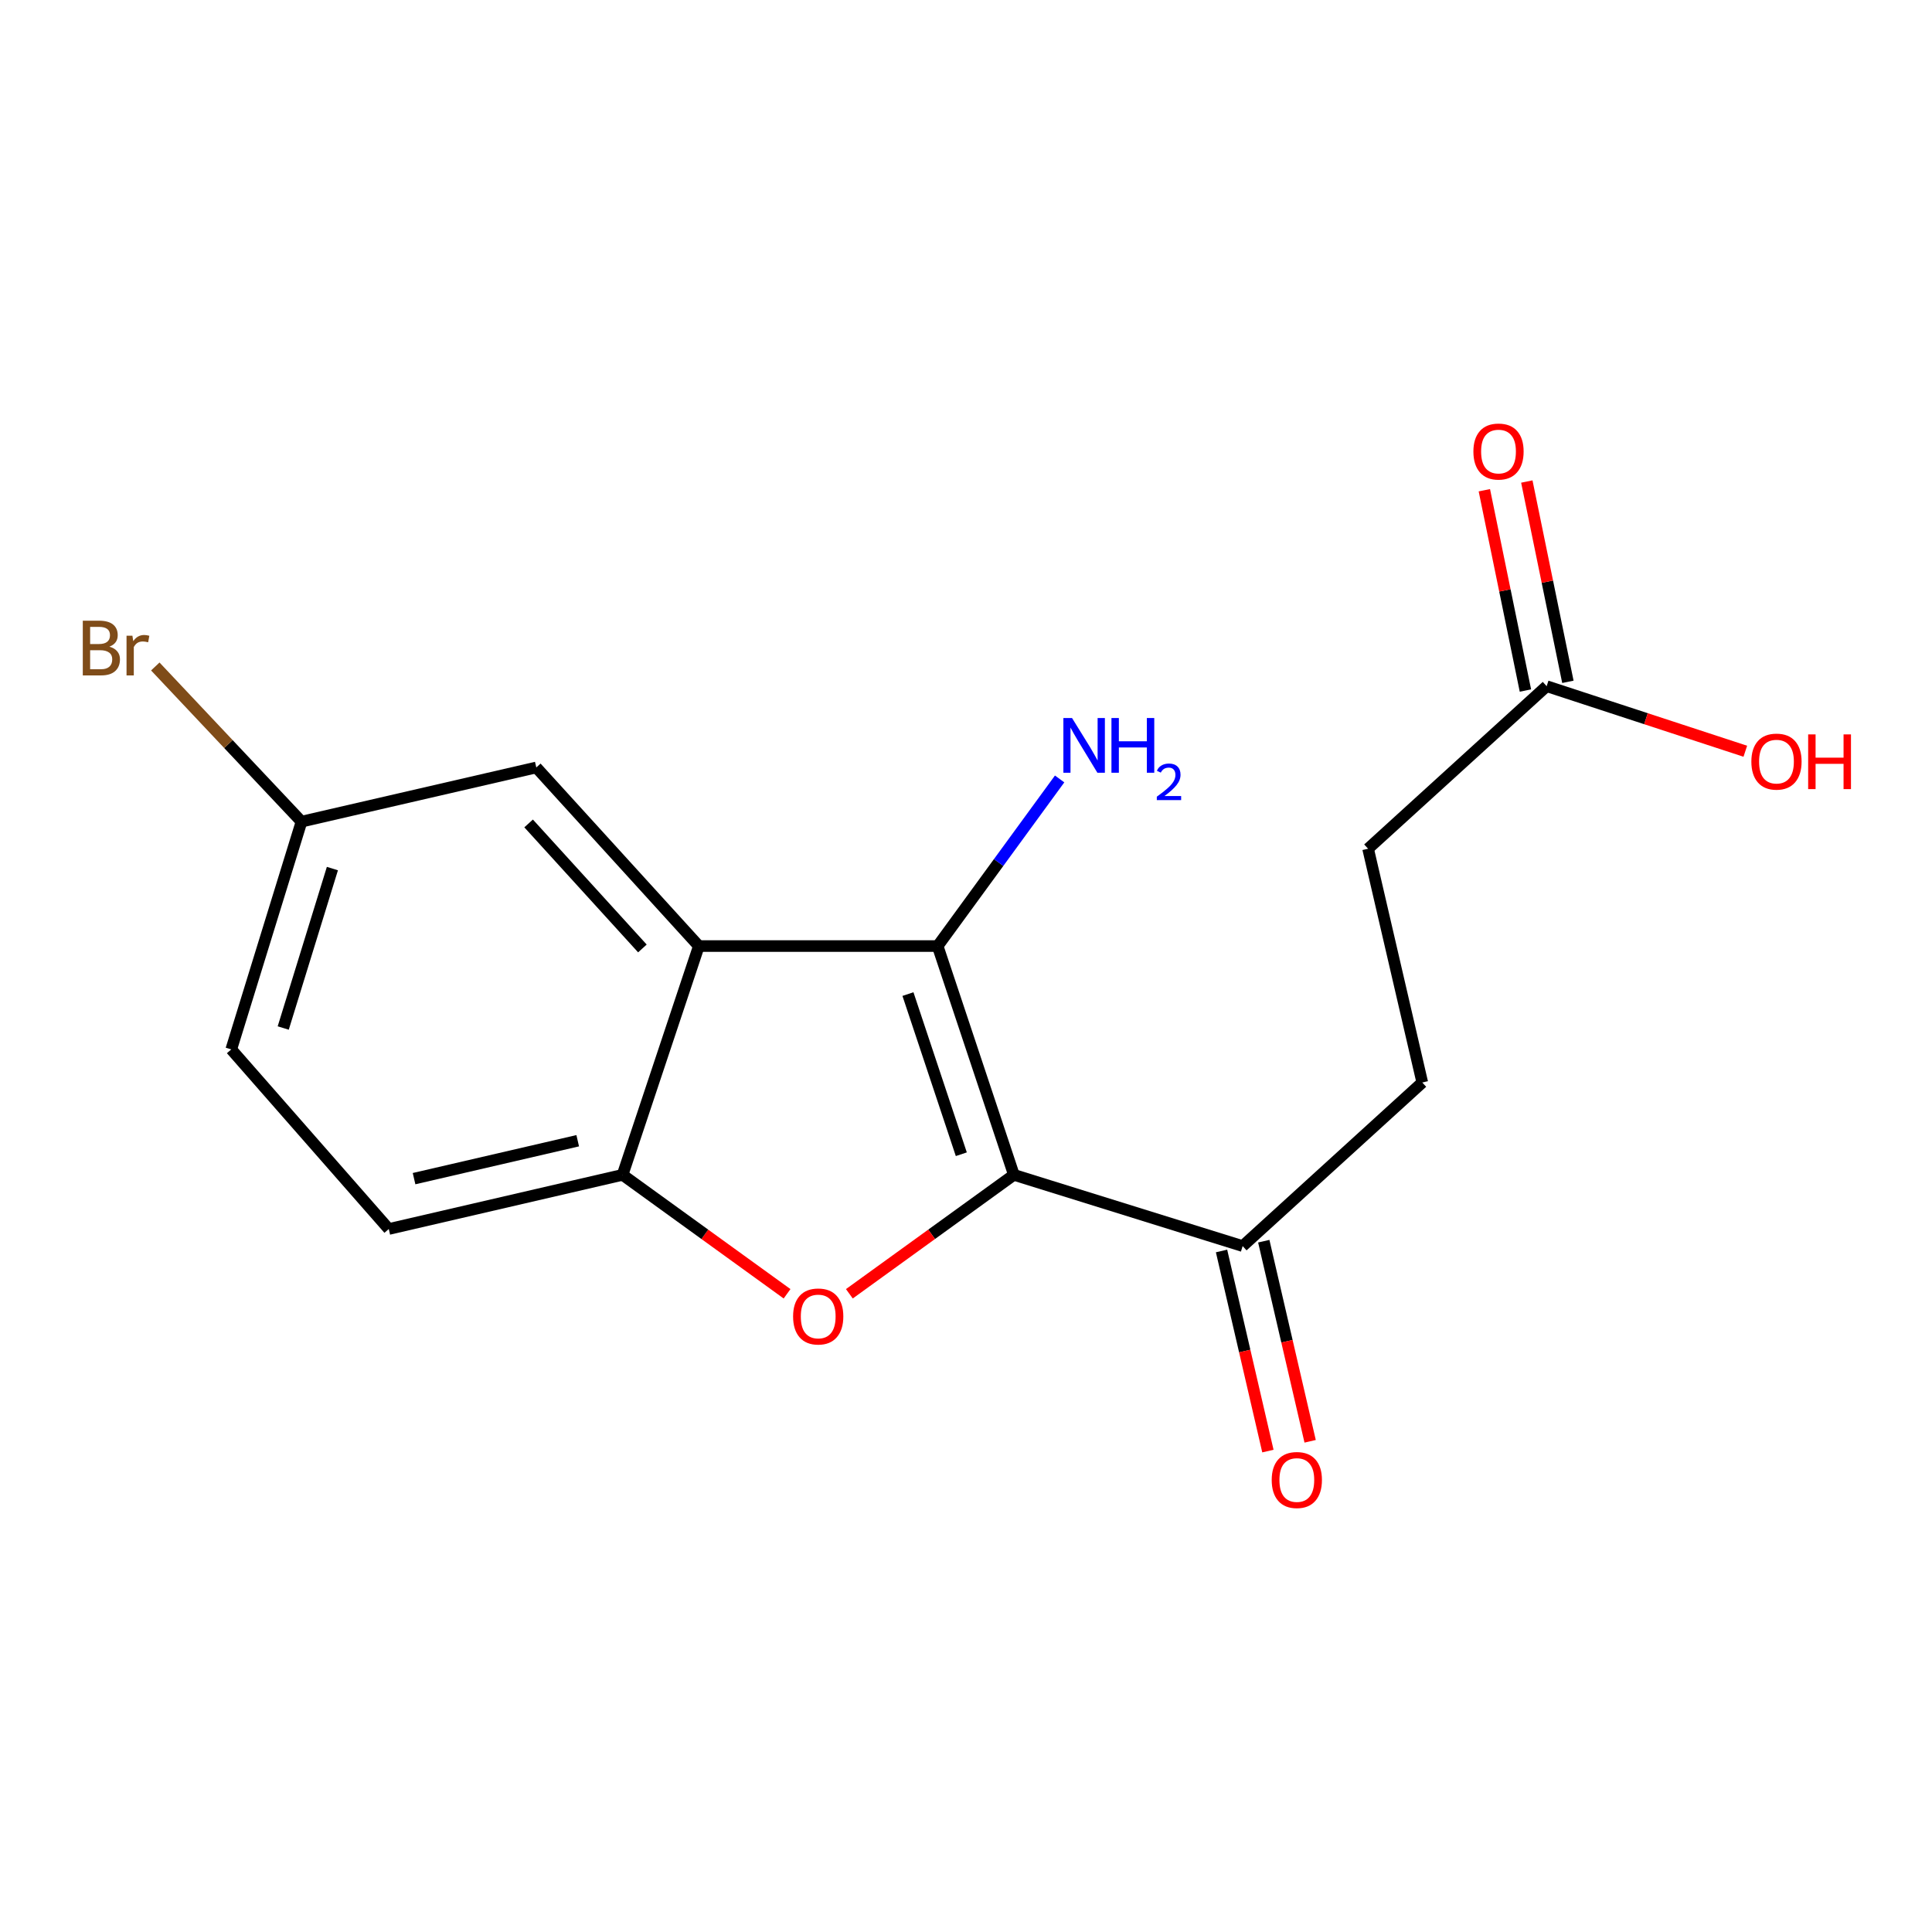<?xml version='1.0' encoding='iso-8859-1'?>
<svg version='1.1' baseProfile='full'
              xmlns='http://www.w3.org/2000/svg'
                      xmlns:rdkit='http://www.rdkit.org/xml'
                      xmlns:xlink='http://www.w3.org/1999/xlink'
                  xml:space='preserve'
width='1000px' height='1000px' viewBox='0 0 1000 1000'>
<!-- END OF HEADER -->
<rect style='opacity:1.0;fill:#FFFFFF;stroke:none' width='1000' height='1000' x='0' y='0'> </rect>
<path class='bond-0' d='M 524.78,608.095 L 485.324,489.677' style='fill:none;fill-rule:evenodd;stroke:#000000;stroke-width:6px;stroke-linecap:butt;stroke-linejoin:miter;stroke-opacity:1' />
<path class='bond-0' d='M 497.573,597.426 L 469.954,514.533' style='fill:none;fill-rule:evenodd;stroke:#000000;stroke-width:6px;stroke-linecap:butt;stroke-linejoin:miter;stroke-opacity:1' />
<path class='bond-1' d='M 524.78,608.095 L 482.204,638.879' style='fill:none;fill-rule:evenodd;stroke:#000000;stroke-width:6px;stroke-linecap:butt;stroke-linejoin:miter;stroke-opacity:1' />
<path class='bond-1' d='M 482.204,638.879 L 439.628,669.663' style='fill:none;fill-rule:evenodd;stroke:#FF0000;stroke-width:6px;stroke-linecap:butt;stroke-linejoin:miter;stroke-opacity:1' />
<path class='bond-4' d='M 524.78,608.095 L 643.197,644.97' style='fill:none;fill-rule:evenodd;stroke:#000000;stroke-width:6px;stroke-linecap:butt;stroke-linejoin:miter;stroke-opacity:1' />
<path class='bond-2' d='M 485.324,489.677 L 361.721,489.677' style='fill:none;fill-rule:evenodd;stroke:#000000;stroke-width:6px;stroke-linecap:butt;stroke-linejoin:miter;stroke-opacity:1' />
<path class='bond-7' d='M 485.324,489.677 L 516.893,446.43' style='fill:none;fill-rule:evenodd;stroke:#000000;stroke-width:6px;stroke-linecap:butt;stroke-linejoin:miter;stroke-opacity:1' />
<path class='bond-7' d='M 516.893,446.43 L 548.461,403.183' style='fill:none;fill-rule:evenodd;stroke:#0000FF;stroke-width:6px;stroke-linecap:butt;stroke-linejoin:miter;stroke-opacity:1' />
<path class='bond-3' d='M 407.379,669.662 L 364.81,638.879' style='fill:none;fill-rule:evenodd;stroke:#FF0000;stroke-width:6px;stroke-linecap:butt;stroke-linejoin:miter;stroke-opacity:1' />
<path class='bond-3' d='M 364.81,638.879 L 322.24,608.095' style='fill:none;fill-rule:evenodd;stroke:#000000;stroke-width:6px;stroke-linecap:butt;stroke-linejoin:miter;stroke-opacity:1' />
<path class='bond-5' d='M 361.721,489.677 L 277.585,397.24' style='fill:none;fill-rule:evenodd;stroke:#000000;stroke-width:6px;stroke-linecap:butt;stroke-linejoin:miter;stroke-opacity:1' />
<path class='bond-5' d='M 332.506,490.916 L 273.611,426.21' style='fill:none;fill-rule:evenodd;stroke:#000000;stroke-width:6px;stroke-linecap:butt;stroke-linejoin:miter;stroke-opacity:1' />
<path class='bond-17' d='M 361.721,489.677 L 322.24,608.095' style='fill:none;fill-rule:evenodd;stroke:#000000;stroke-width:6px;stroke-linecap:butt;stroke-linejoin:miter;stroke-opacity:1' />
<path class='bond-8' d='M 322.24,608.095 L 201.229,636.132' style='fill:none;fill-rule:evenodd;stroke:#000000;stroke-width:6px;stroke-linecap:butt;stroke-linejoin:miter;stroke-opacity:1' />
<path class='bond-8' d='M 299.023,590.44 L 214.316,610.066' style='fill:none;fill-rule:evenodd;stroke:#000000;stroke-width:6px;stroke-linecap:butt;stroke-linejoin:miter;stroke-opacity:1' />
<path class='bond-9' d='M 632.267,647.503 L 644.267,699.289' style='fill:none;fill-rule:evenodd;stroke:#000000;stroke-width:6px;stroke-linecap:butt;stroke-linejoin:miter;stroke-opacity:1' />
<path class='bond-9' d='M 644.267,699.289 L 656.266,751.076' style='fill:none;fill-rule:evenodd;stroke:#FF0000;stroke-width:6px;stroke-linecap:butt;stroke-linejoin:miter;stroke-opacity:1' />
<path class='bond-9' d='M 654.128,642.438 L 666.127,694.224' style='fill:none;fill-rule:evenodd;stroke:#000000;stroke-width:6px;stroke-linecap:butt;stroke-linejoin:miter;stroke-opacity:1' />
<path class='bond-9' d='M 666.127,694.224 L 678.127,746.011' style='fill:none;fill-rule:evenodd;stroke:#FF0000;stroke-width:6px;stroke-linecap:butt;stroke-linejoin:miter;stroke-opacity:1' />
<path class='bond-11' d='M 643.197,644.97 L 736.171,560.299' style='fill:none;fill-rule:evenodd;stroke:#000000;stroke-width:6px;stroke-linecap:butt;stroke-linejoin:miter;stroke-opacity:1' />
<path class='bond-12' d='M 277.585,397.24 L 156.064,425.276' style='fill:none;fill-rule:evenodd;stroke:#000000;stroke-width:6px;stroke-linecap:butt;stroke-linejoin:miter;stroke-opacity:1' />
<path class='bond-6' d='M 800.547,355.166 L 708.122,439.301' style='fill:none;fill-rule:evenodd;stroke:#000000;stroke-width:6px;stroke-linecap:butt;stroke-linejoin:miter;stroke-opacity:1' />
<path class='bond-10' d='M 811.538,352.912 L 800.909,301.076' style='fill:none;fill-rule:evenodd;stroke:#000000;stroke-width:6px;stroke-linecap:butt;stroke-linejoin:miter;stroke-opacity:1' />
<path class='bond-10' d='M 800.909,301.076 L 790.281,249.24' style='fill:none;fill-rule:evenodd;stroke:#FF0000;stroke-width:6px;stroke-linecap:butt;stroke-linejoin:miter;stroke-opacity:1' />
<path class='bond-10' d='M 789.556,357.42 L 778.927,305.583' style='fill:none;fill-rule:evenodd;stroke:#000000;stroke-width:6px;stroke-linecap:butt;stroke-linejoin:miter;stroke-opacity:1' />
<path class='bond-10' d='M 778.927,305.583 L 768.299,253.747' style='fill:none;fill-rule:evenodd;stroke:#FF0000;stroke-width:6px;stroke-linecap:butt;stroke-linejoin:miter;stroke-opacity:1' />
<path class='bond-14' d='M 800.547,355.166 L 851.959,372.003' style='fill:none;fill-rule:evenodd;stroke:#000000;stroke-width:6px;stroke-linecap:butt;stroke-linejoin:miter;stroke-opacity:1' />
<path class='bond-14' d='M 851.959,372.003 L 903.372,388.841' style='fill:none;fill-rule:evenodd;stroke:#FF0000;stroke-width:6px;stroke-linecap:butt;stroke-linejoin:miter;stroke-opacity:1' />
<path class='bond-15' d='M 201.229,636.132 L 119.7,543.17' style='fill:none;fill-rule:evenodd;stroke:#000000;stroke-width:6px;stroke-linecap:butt;stroke-linejoin:miter;stroke-opacity:1' />
<path class='bond-13' d='M 736.171,560.299 L 708.122,439.301' style='fill:none;fill-rule:evenodd;stroke:#000000;stroke-width:6px;stroke-linecap:butt;stroke-linejoin:miter;stroke-opacity:1' />
<path class='bond-16' d='M 156.064,425.276 L 118.221,385.122' style='fill:none;fill-rule:evenodd;stroke:#000000;stroke-width:6px;stroke-linecap:butt;stroke-linejoin:miter;stroke-opacity:1' />
<path class='bond-16' d='M 118.221,385.122 L 80.379,344.967' style='fill:none;fill-rule:evenodd;stroke:#7F4C19;stroke-width:6px;stroke-linecap:butt;stroke-linejoin:miter;stroke-opacity:1' />
<path class='bond-18' d='M 156.064,425.276 L 119.7,543.17' style='fill:none;fill-rule:evenodd;stroke:#000000;stroke-width:6px;stroke-linecap:butt;stroke-linejoin:miter;stroke-opacity:1' />
<path class='bond-18' d='M 172.052,449.574 L 146.597,532.1' style='fill:none;fill-rule:evenodd;stroke:#000000;stroke-width:6px;stroke-linecap:butt;stroke-linejoin:miter;stroke-opacity:1' />
<path  class='atom-2' d='M 410.504 681.402
Q 410.504 674.602, 413.864 670.802
Q 417.224 667.002, 423.504 667.002
Q 429.784 667.002, 433.144 670.802
Q 436.504 674.602, 436.504 681.402
Q 436.504 688.282, 433.104 692.202
Q 429.704 696.082, 423.504 696.082
Q 417.264 696.082, 413.864 692.202
Q 410.504 688.322, 410.504 681.402
M 423.504 692.882
Q 427.824 692.882, 430.144 690.002
Q 432.504 687.082, 432.504 681.402
Q 432.504 675.842, 430.144 673.042
Q 427.824 670.202, 423.504 670.202
Q 419.184 670.202, 416.824 673.002
Q 414.504 675.802, 414.504 681.402
Q 414.504 687.122, 416.824 690.002
Q 419.184 692.882, 423.504 692.882
' fill='#FF0000'/>
<path  class='atom-8' d='M 554.884 371.648
L 564.164 386.648
Q 565.084 388.128, 566.564 390.808
Q 568.044 393.488, 568.124 393.648
L 568.124 371.648
L 571.884 371.648
L 571.884 399.968
L 568.004 399.968
L 558.044 383.568
Q 556.884 381.648, 555.644 379.448
Q 554.444 377.248, 554.084 376.568
L 554.084 399.968
L 550.404 399.968
L 550.404 371.648
L 554.884 371.648
' fill='#0000FF'/>
<path  class='atom-8' d='M 575.284 371.648
L 579.124 371.648
L 579.124 383.688
L 593.604 383.688
L 593.604 371.648
L 597.444 371.648
L 597.444 399.968
L 593.604 399.968
L 593.604 386.888
L 579.124 386.888
L 579.124 399.968
L 575.284 399.968
L 575.284 371.648
' fill='#0000FF'/>
<path  class='atom-8' d='M 598.817 398.975
Q 599.503 397.206, 601.14 396.229
Q 602.777 395.226, 605.047 395.226
Q 607.872 395.226, 609.456 396.757
Q 611.04 398.288, 611.04 401.007
Q 611.04 403.779, 608.981 406.367
Q 606.948 408.954, 602.724 412.016
L 611.357 412.016
L 611.357 414.128
L 598.764 414.128
L 598.764 412.359
Q 602.249 409.878, 604.308 408.03
Q 606.394 406.182, 607.397 404.519
Q 608.4 402.855, 608.4 401.139
Q 608.4 399.344, 607.503 398.341
Q 606.605 397.338, 605.047 397.338
Q 603.543 397.338, 602.539 397.945
Q 601.536 398.552, 600.823 399.899
L 598.817 398.975
' fill='#0000FF'/>
<path  class='atom-10' d='M 658.234 766.048
Q 658.234 759.248, 661.594 755.448
Q 664.954 751.648, 671.234 751.648
Q 677.514 751.648, 680.874 755.448
Q 684.234 759.248, 684.234 766.048
Q 684.234 772.928, 680.834 776.848
Q 677.434 780.728, 671.234 780.728
Q 664.994 780.728, 661.594 776.848
Q 658.234 772.968, 658.234 766.048
M 671.234 777.528
Q 675.554 777.528, 677.874 774.648
Q 680.234 771.728, 680.234 766.048
Q 680.234 760.488, 677.874 757.688
Q 675.554 754.848, 671.234 754.848
Q 666.914 754.848, 664.554 757.648
Q 662.234 760.448, 662.234 766.048
Q 662.234 771.768, 664.554 774.648
Q 666.914 777.528, 671.234 777.528
' fill='#FF0000'/>
<path  class='atom-11' d='M 762.627 233.712
Q 762.627 226.912, 765.987 223.112
Q 769.347 219.312, 775.627 219.312
Q 781.907 219.312, 785.267 223.112
Q 788.627 226.912, 788.627 233.712
Q 788.627 240.592, 785.227 244.512
Q 781.827 248.392, 775.627 248.392
Q 769.387 248.392, 765.987 244.512
Q 762.627 240.632, 762.627 233.712
M 775.627 245.192
Q 779.947 245.192, 782.267 242.312
Q 784.627 239.392, 784.627 233.712
Q 784.627 228.152, 782.267 225.352
Q 779.947 222.512, 775.627 222.512
Q 771.307 222.512, 768.947 225.312
Q 766.627 228.112, 766.627 233.712
Q 766.627 239.432, 768.947 242.312
Q 771.307 245.192, 775.627 245.192
' fill='#FF0000'/>
<path  class='atom-15' d='M 906.501 394.203
Q 906.501 387.403, 909.861 383.603
Q 913.221 379.803, 919.501 379.803
Q 925.781 379.803, 929.141 383.603
Q 932.501 387.403, 932.501 394.203
Q 932.501 401.083, 929.101 405.003
Q 925.701 408.883, 919.501 408.883
Q 913.261 408.883, 909.861 405.003
Q 906.501 401.123, 906.501 394.203
M 919.501 405.683
Q 923.821 405.683, 926.141 402.803
Q 928.501 399.883, 928.501 394.203
Q 928.501 388.643, 926.141 385.843
Q 923.821 383.003, 919.501 383.003
Q 915.181 383.003, 912.821 385.803
Q 910.501 388.603, 910.501 394.203
Q 910.501 399.923, 912.821 402.803
Q 915.181 405.683, 919.501 405.683
' fill='#FF0000'/>
<path  class='atom-15' d='M 935.901 380.123
L 939.741 380.123
L 939.741 392.163
L 954.221 392.163
L 954.221 380.123
L 958.061 380.123
L 958.061 408.443
L 954.221 408.443
L 954.221 395.363
L 939.741 395.363
L 939.741 408.443
L 935.901 408.443
L 935.901 380.123
' fill='#FF0000'/>
<path  class='atom-17' d='M 56.613 334.712
Q 59.333 335.472, 60.693 337.152
Q 62.093 338.792, 62.093 341.232
Q 62.093 345.152, 59.573 347.392
Q 57.093 349.592, 52.373 349.592
L 42.853 349.592
L 42.853 321.272
L 51.213 321.272
Q 56.053 321.272, 58.493 323.232
Q 60.933 325.192, 60.933 328.792
Q 60.933 333.072, 56.613 334.712
M 46.653 324.472
L 46.653 333.352
L 51.213 333.352
Q 54.013 333.352, 55.453 332.232
Q 56.933 331.072, 56.933 328.792
Q 56.933 324.472, 51.213 324.472
L 46.653 324.472
M 52.373 346.392
Q 55.133 346.392, 56.613 345.072
Q 58.093 343.752, 58.093 341.232
Q 58.093 338.912, 56.453 337.752
Q 54.853 336.552, 51.773 336.552
L 46.653 336.552
L 46.653 346.392
L 52.373 346.392
' fill='#7F4C19'/>
<path  class='atom-17' d='M 68.533 329.032
L 68.973 331.872
Q 71.133 328.672, 74.653 328.672
Q 75.773 328.672, 77.293 329.072
L 76.693 332.432
Q 74.973 332.032, 74.013 332.032
Q 72.333 332.032, 71.213 332.712
Q 70.133 333.352, 69.253 334.912
L 69.253 349.592
L 65.493 349.592
L 65.493 329.032
L 68.533 329.032
' fill='#7F4C19'/>
</svg>
